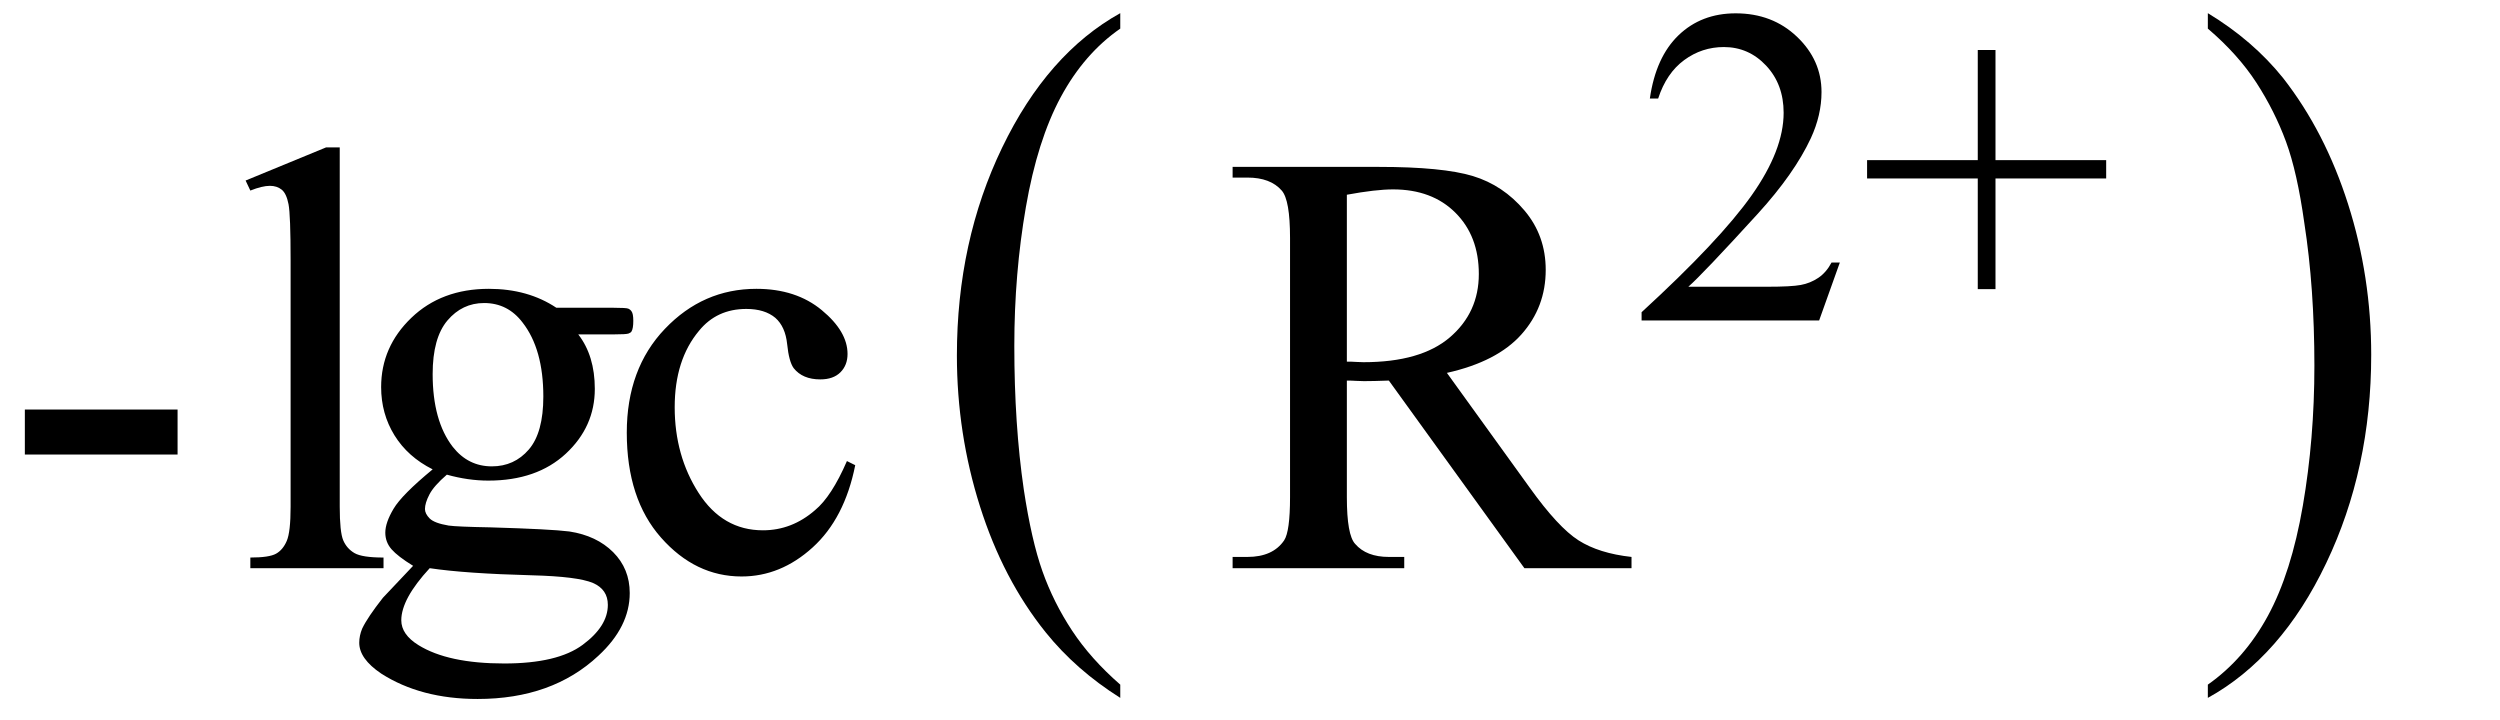 <svg xmlns="http://www.w3.org/2000/svg" xmlns:xlink="http://www.w3.org/1999/xlink" stroke-dasharray="none" shape-rendering="auto" font-family="'Dialog'" width="66" text-rendering="auto" fill-opacity="1" contentScriptType="text/ecmascript" color-interpolation="auto" color-rendering="auto" preserveAspectRatio="xMidYMid meet" font-size="12" fill="black" stroke="black" image-rendering="auto" stroke-miterlimit="10" zoomAndPan="magnify" version="1.0" stroke-linecap="square" stroke-linejoin="miter" contentStyleType="text/css" font-style="normal" height="19" stroke-width="1" stroke-dashoffset="0" font-weight="normal" stroke-opacity="1"><defs id="genericDefs"/><g><g text-rendering="optimizeLegibility" transform="translate(0,15)" color-rendering="optimizeQuality" color-interpolation="linearRGB" image-rendering="optimizeQuality"><path d="M0.656 -4.188 L4.688 -4.188 L4.688 -3 L0.656 -3 L0.656 -4.188 ZM8.969 -11.109 L8.969 -1.625 Q8.969 -0.953 9.062 -0.734 Q9.156 -0.516 9.359 -0.398 Q9.562 -0.281 10.125 -0.281 L10.125 0 L6.609 0 L6.609 -0.281 Q7.109 -0.281 7.289 -0.383 Q7.469 -0.484 7.57 -0.719 Q7.672 -0.953 7.672 -1.625 L7.672 -8.125 Q7.672 -9.328 7.617 -9.609 Q7.562 -9.891 7.438 -9.992 Q7.312 -10.094 7.125 -10.094 Q6.922 -10.094 6.609 -9.969 L6.484 -10.234 L8.609 -11.109 L8.969 -11.109 ZM11.422 -2.609 Q10.766 -2.938 10.414 -3.508 Q10.062 -4.078 10.062 -4.781 Q10.062 -5.844 10.859 -6.609 Q11.656 -7.375 12.906 -7.375 Q13.938 -7.375 14.688 -6.875 L16.203 -6.875 Q16.531 -6.875 16.586 -6.852 Q16.641 -6.828 16.672 -6.781 Q16.719 -6.719 16.719 -6.531 Q16.719 -6.328 16.672 -6.25 Q16.656 -6.219 16.594 -6.195 Q16.531 -6.172 16.203 -6.172 L15.266 -6.172 Q15.703 -5.609 15.703 -4.734 Q15.703 -3.734 14.938 -3.023 Q14.172 -2.312 12.891 -2.312 Q12.359 -2.312 11.797 -2.469 Q11.453 -2.172 11.336 -1.945 Q11.219 -1.719 11.219 -1.562 Q11.219 -1.438 11.344 -1.312 Q11.469 -1.188 11.844 -1.125 Q12.062 -1.094 12.938 -1.078 Q14.547 -1.031 15.031 -0.969 Q15.75 -0.859 16.188 -0.422 Q16.625 0.016 16.625 0.656 Q16.625 1.547 15.797 2.312 Q14.578 3.453 12.609 3.453 Q11.109 3.453 10.062 2.781 Q9.484 2.391 9.484 1.969 Q9.484 1.781 9.562 1.594 Q9.703 1.297 10.109 0.781 Q10.172 0.719 10.906 -0.062 Q10.5 -0.312 10.336 -0.5 Q10.172 -0.688 10.172 -0.938 Q10.172 -1.203 10.391 -1.57 Q10.609 -1.938 11.422 -2.609 ZM12.781 -7 Q12.203 -7 11.812 -6.539 Q11.422 -6.078 11.422 -5.125 Q11.422 -3.891 11.953 -3.203 Q12.359 -2.688 12.984 -2.688 Q13.578 -2.688 13.961 -3.133 Q14.344 -3.578 14.344 -4.531 Q14.344 -5.781 13.797 -6.484 Q13.406 -7 12.781 -7 ZM11.344 0 Q10.969 0.406 10.781 0.75 Q10.594 1.094 10.594 1.375 Q10.594 1.75 11.047 2.031 Q11.828 2.516 13.312 2.516 Q14.719 2.516 15.383 2.023 Q16.047 1.531 16.047 0.969 Q16.047 0.562 15.656 0.391 Q15.25 0.219 14.047 0.188 Q12.281 0.141 11.344 0 ZM22.578 -2.719 Q22.297 -1.312 21.453 -0.547 Q20.609 0.219 19.578 0.219 Q18.359 0.219 17.453 -0.805 Q16.547 -1.828 16.547 -3.578 Q16.547 -5.266 17.555 -6.32 Q18.562 -7.375 19.969 -7.375 Q21.016 -7.375 21.695 -6.812 Q22.375 -6.25 22.375 -5.656 Q22.375 -5.359 22.188 -5.172 Q22 -4.984 21.656 -4.984 Q21.188 -4.984 20.953 -5.281 Q20.828 -5.453 20.781 -5.914 Q20.734 -6.375 20.469 -6.609 Q20.188 -6.844 19.703 -6.844 Q18.922 -6.844 18.453 -6.266 Q17.812 -5.5 17.812 -4.25 Q17.812 -2.969 18.445 -1.984 Q19.078 -1 20.141 -1 Q20.906 -1 21.516 -1.531 Q21.953 -1.891 22.359 -2.828 L22.578 -2.719 Z" stroke="none"/></g><g text-rendering="optimizeLegibility" transform="translate(24.606,14.167) matrix(1,0,0,1.244,0,0)" color-rendering="optimizeQuality" color-interpolation="linearRGB" image-rendering="optimizeQuality"><path d="M4.969 3.141 L4.969 3.422 Q3.797 2.828 3 2.031 Q1.875 0.906 1.266 -0.641 Q0.656 -2.188 0.656 -3.844 Q0.656 -6.266 1.852 -8.258 Q3.047 -10.25 4.969 -11.109 L4.969 -10.781 Q4.016 -10.25 3.398 -9.328 Q2.781 -8.406 2.477 -6.992 Q2.172 -5.578 2.172 -4.047 Q2.172 -2.375 2.422 -1 Q2.625 0.078 2.914 0.734 Q3.203 1.391 3.695 1.992 Q4.188 2.594 4.969 3.141 Z" stroke="none"/></g><g text-rendering="optimizeLegibility" transform="translate(32.26,15)" color-rendering="optimizeQuality" color-interpolation="linearRGB" image-rendering="optimizeQuality"><path d="M10.812 0 L7.984 0 L4.406 -4.953 Q4 -4.938 3.75 -4.938 Q3.656 -4.938 3.539 -4.945 Q3.422 -4.953 3.297 -4.953 L3.297 -1.875 Q3.297 -0.875 3.516 -0.641 Q3.812 -0.297 4.406 -0.297 L4.812 -0.297 L4.812 0 L0.281 0 L0.281 -0.297 L0.672 -0.297 Q1.344 -0.297 1.641 -0.734 Q1.797 -0.969 1.797 -1.875 L1.797 -8.719 Q1.797 -9.719 1.578 -9.969 Q1.281 -10.312 0.672 -10.312 L0.281 -10.312 L0.281 -10.594 L4.141 -10.594 Q5.828 -10.594 6.625 -10.352 Q7.422 -10.109 7.984 -9.445 Q8.547 -8.781 8.547 -7.875 Q8.547 -6.891 7.906 -6.172 Q7.266 -5.453 5.938 -5.156 L8.125 -2.125 Q8.875 -1.078 9.414 -0.734 Q9.953 -0.391 10.812 -0.297 L10.812 0 ZM3.297 -5.453 Q3.438 -5.453 3.547 -5.445 Q3.656 -5.438 3.734 -5.438 Q5.25 -5.438 6.016 -6.094 Q6.781 -6.75 6.781 -7.766 Q6.781 -8.766 6.164 -9.383 Q5.547 -10 4.516 -10 Q4.062 -10 3.297 -9.859 L3.297 -5.453 Z" stroke="none"/></g><g text-rendering="optimizeLegibility" transform="translate(43.072,8.461)" color-rendering="optimizeQuality" color-interpolation="linearRGB" image-rendering="optimizeQuality"><path d="M5.5 -1.531 L4.953 0 L0.266 0 L0.266 -0.219 Q2.328 -2.109 3.172 -3.305 Q4.016 -4.5 4.016 -5.484 Q4.016 -6.234 3.555 -6.727 Q3.094 -7.219 2.438 -7.219 Q1.859 -7.219 1.391 -6.875 Q0.922 -6.531 0.703 -5.859 L0.484 -5.859 Q0.641 -6.953 1.242 -7.531 Q1.844 -8.109 2.75 -8.109 Q3.719 -8.109 4.367 -7.492 Q5.016 -6.875 5.016 -6.031 Q5.016 -5.422 4.734 -4.812 Q4.297 -3.875 3.328 -2.812 Q1.875 -1.219 1.5 -0.891 L3.578 -0.891 Q4.219 -0.891 4.469 -0.938 Q4.719 -0.984 4.93 -1.125 Q5.141 -1.266 5.281 -1.531 L5.5 -1.531 ZM9.141 -0.828 L9.141 -3.75 L6.219 -3.75 L6.219 -4.234 L9.141 -4.234 L9.141 -7.141 L9.609 -7.141 L9.609 -4.234 L12.531 -4.234 L12.531 -3.75 L9.609 -3.75 L9.609 -0.828 L9.141 -0.828 Z" stroke="none"/></g><g text-rendering="optimizeLegibility" transform="translate(57.928,14.167) matrix(1,0,0,1.244,0,0)" color-rendering="optimizeQuality" color-interpolation="linearRGB" image-rendering="optimizeQuality"><path d="M0.359 -10.781 L0.359 -11.109 Q1.547 -10.531 2.344 -9.734 Q3.453 -8.594 4.062 -7.055 Q4.672 -5.516 4.672 -3.859 Q4.672 -1.438 3.484 0.562 Q2.297 2.562 0.359 3.422 L0.359 3.141 Q1.328 2.594 1.945 1.68 Q2.562 0.766 2.867 -0.656 Q3.172 -2.078 3.172 -3.625 Q3.172 -5.281 2.906 -6.656 Q2.719 -7.734 2.422 -8.383 Q2.125 -9.031 1.641 -9.633 Q1.156 -10.234 0.359 -10.781 Z" stroke="none"/></g></g></svg>